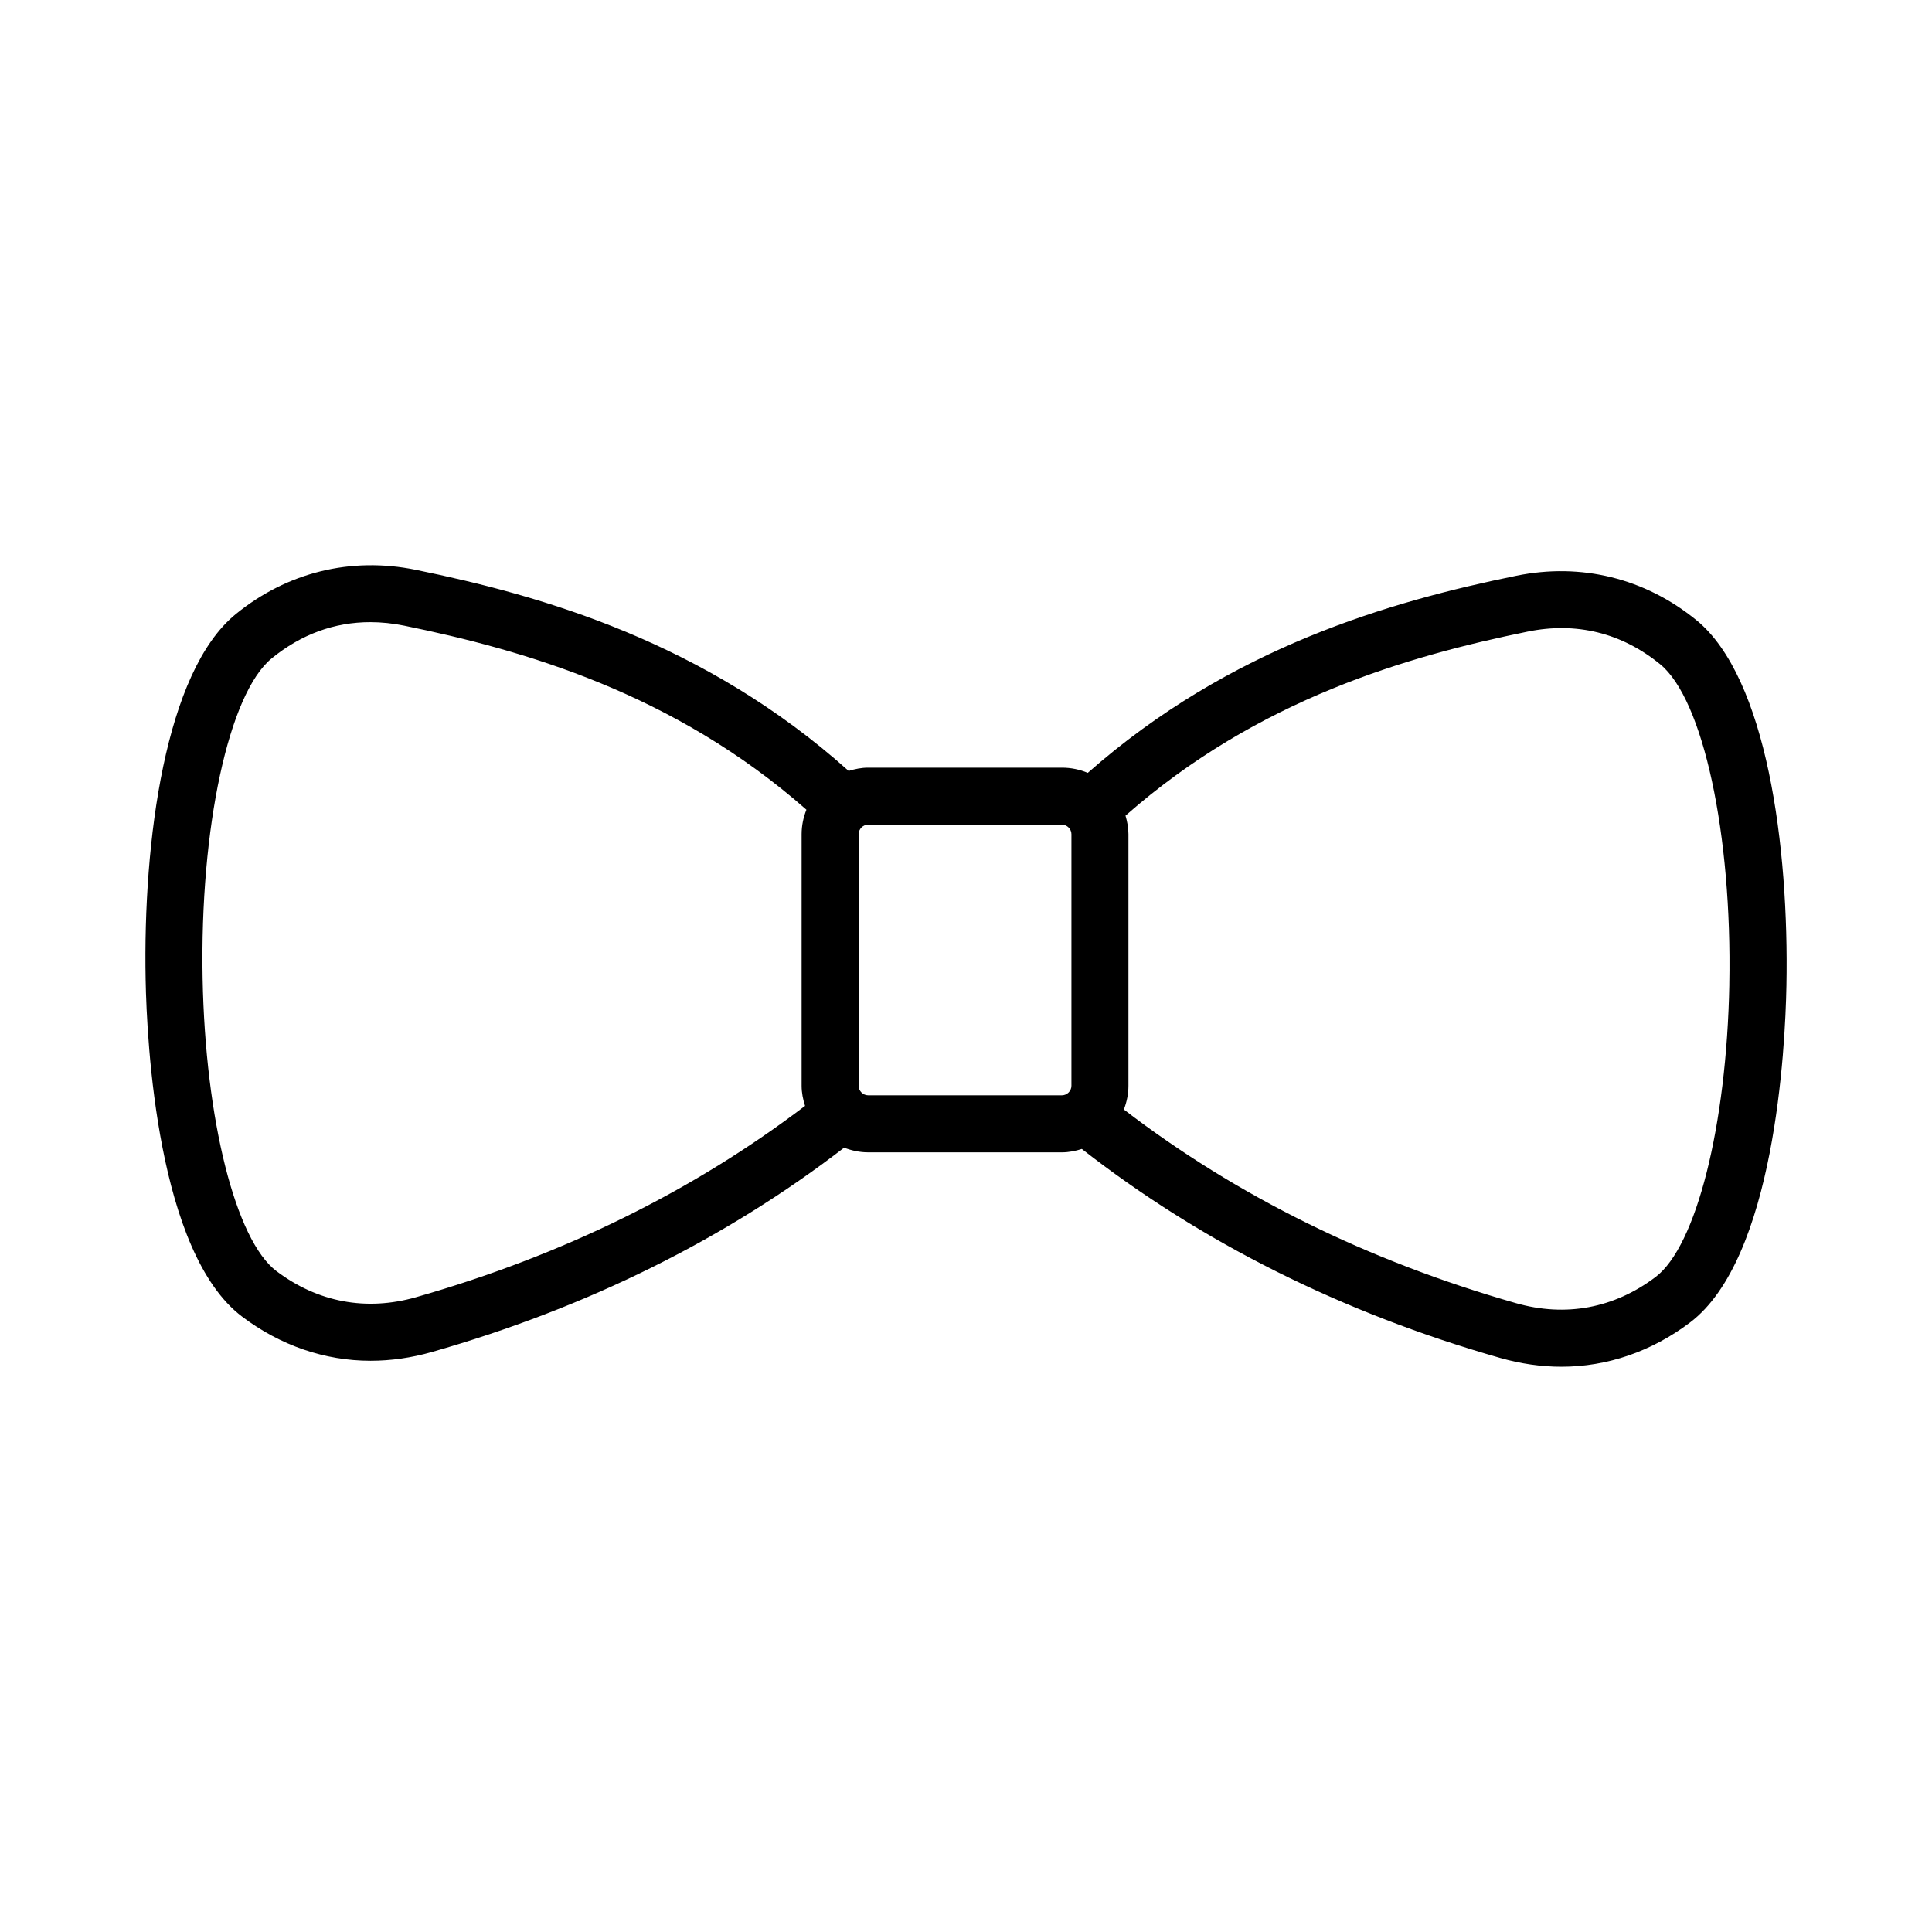 <?xml version="1.0" encoding="UTF-8"?>
<!-- Uploaded to: SVG Repo, www.svgrepo.com, Generator: SVG Repo Mixer Tools -->
<svg fill="#000000" width="800px" height="800px" version="1.1" viewBox="144 144 512 512" xmlns="http://www.w3.org/2000/svg">
 <path d="m593.55 308.34c-13.613-11.109-30.504-15.277-47.734-11.758-33.285 6.801-75.789 18.934-113.55 52.238-2.102-0.887-4.414-1.379-6.836-1.379h-51.352c-1.809 0-3.527 0.352-5.176 0.863-38.051-34.094-81.082-46.426-114.71-53.297-17.215-3.512-34.117 0.648-47.734 11.758-18.668 15.238-24.57 60.012-23.863 96.84 0.316 16.672 3.102 72.363 25.574 89.32 10.137 7.652 21.91 11.695 34.043 11.695 5.359 0 10.816-0.781 16.219-2.316 41.242-11.758 77.918-30.023 109.27-54.16 1.988 0.77 4.121 1.238 6.379 1.238h51.352c1.844 0 3.594-0.363 5.266-0.898 31.699 24.758 68.938 43.422 110.88 55.391 5.402 1.535 10.855 2.324 16.227 2.324 12.133 0 23.902-4.047 34.039-11.699 22.477-16.953 25.262-72.66 25.574-89.324 0.703-36.832-5.199-81.598-23.855-96.836zm-165.61 56.727v66.676c0 1.367-1.152 2.523-2.519 2.523h-51.352c-1.367 0-2.519-1.152-2.519-2.523v-66.676c0-1.367 1.152-2.519 2.519-2.519h51.352c1.367 0.004 2.519 1.152 2.519 2.519zm-173.66 122.7c-13.203 3.769-26.047 1.367-37.016-6.906-10.809-8.152-18.852-40.039-19.566-77.547-0.762-39.883 6.934-75.562 18.305-84.84 7.805-6.367 16.594-9.598 26.133-9.598 2.941 0 5.981 0.316 9.023 0.938 31.402 6.414 71.426 17.82 106.55 48.77-0.801 2.012-1.273 4.191-1.273 6.488v66.676c0 1.863 0.371 3.629 0.91 5.32-29.586 22.523-64.188 39.609-103.07 50.699zm348.01-82.887c-0.715 37.508-8.762 69.398-19.566 77.555-10.969 8.281-23.816 10.676-37.016 6.906-39.238-11.191-74.117-28.465-103.87-51.309 0.75-1.961 1.211-4.07 1.211-6.293v-66.676c0-1.715-0.324-3.34-0.777-4.906 35.129-30.961 75.152-42.359 106.55-48.773 12.914-2.641 24.945 0.324 35.152 8.66 11.371 9.285 19.074 44.957 18.309 84.836z"/>
</svg>
